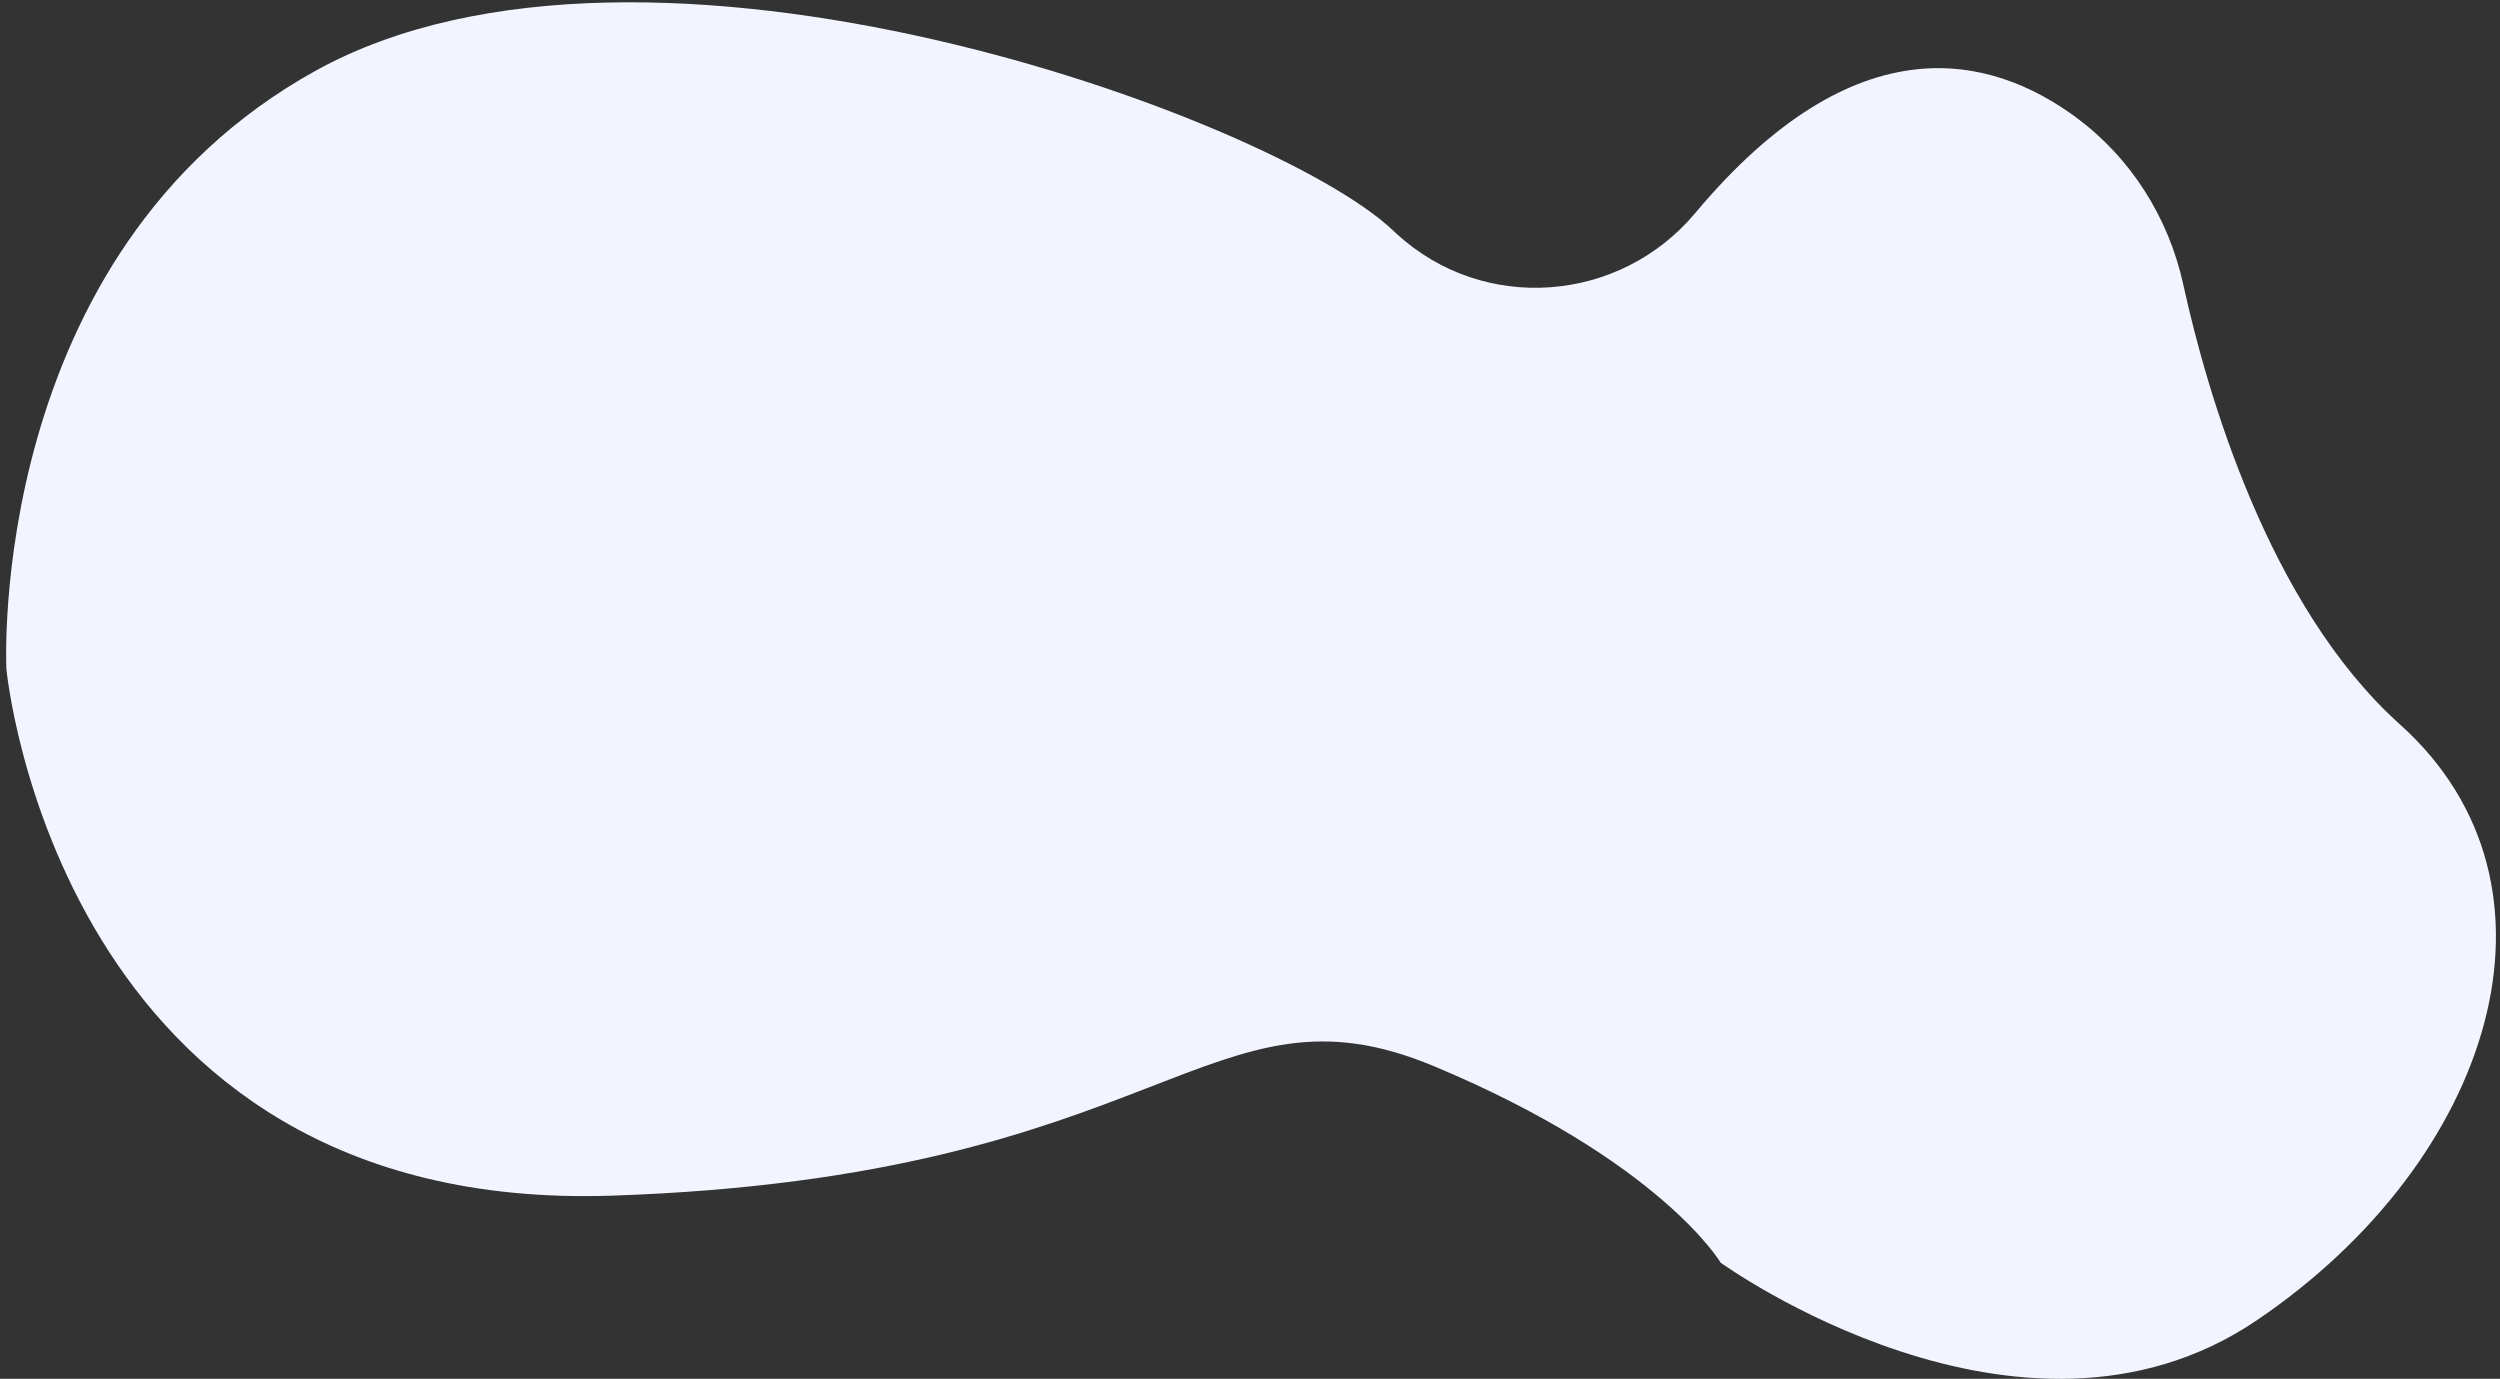 <?xml version="1.0" encoding="UTF-8"?> <svg xmlns="http://www.w3.org/2000/svg" id="Слой_1" data-name="Слой 1" viewBox="0 0 1623.17 895.23"><rect x="0" y="0" width="1623.17" height="895.23" fill="#333333" stroke="none"/> <defs> <style> .cls-1 { fill: #f2f5ff; } </style> </defs> <title>свг</title> <path class="cls-1" d="M1100.74,138.24c-49.18,58.76-137.41,65.42-193.88,13.63-.91-.84-1.83-1.69-2.74-2.55-78-73.5-484.48-222-699-103.5S4.16,434.3,4.16,434.3s33,354,393,342,387-145.5,534-84,186,127.5,186,127.5,195,141,348,37.49,210-282,93-387c-85.65-76.87-125.48-216.46-140.67-285.72-9.51-43.35-34-82.16-69.7-108.47C1292.83,35.69,1205.28,13.36,1100.74,138.24Z"></path> </svg> 
